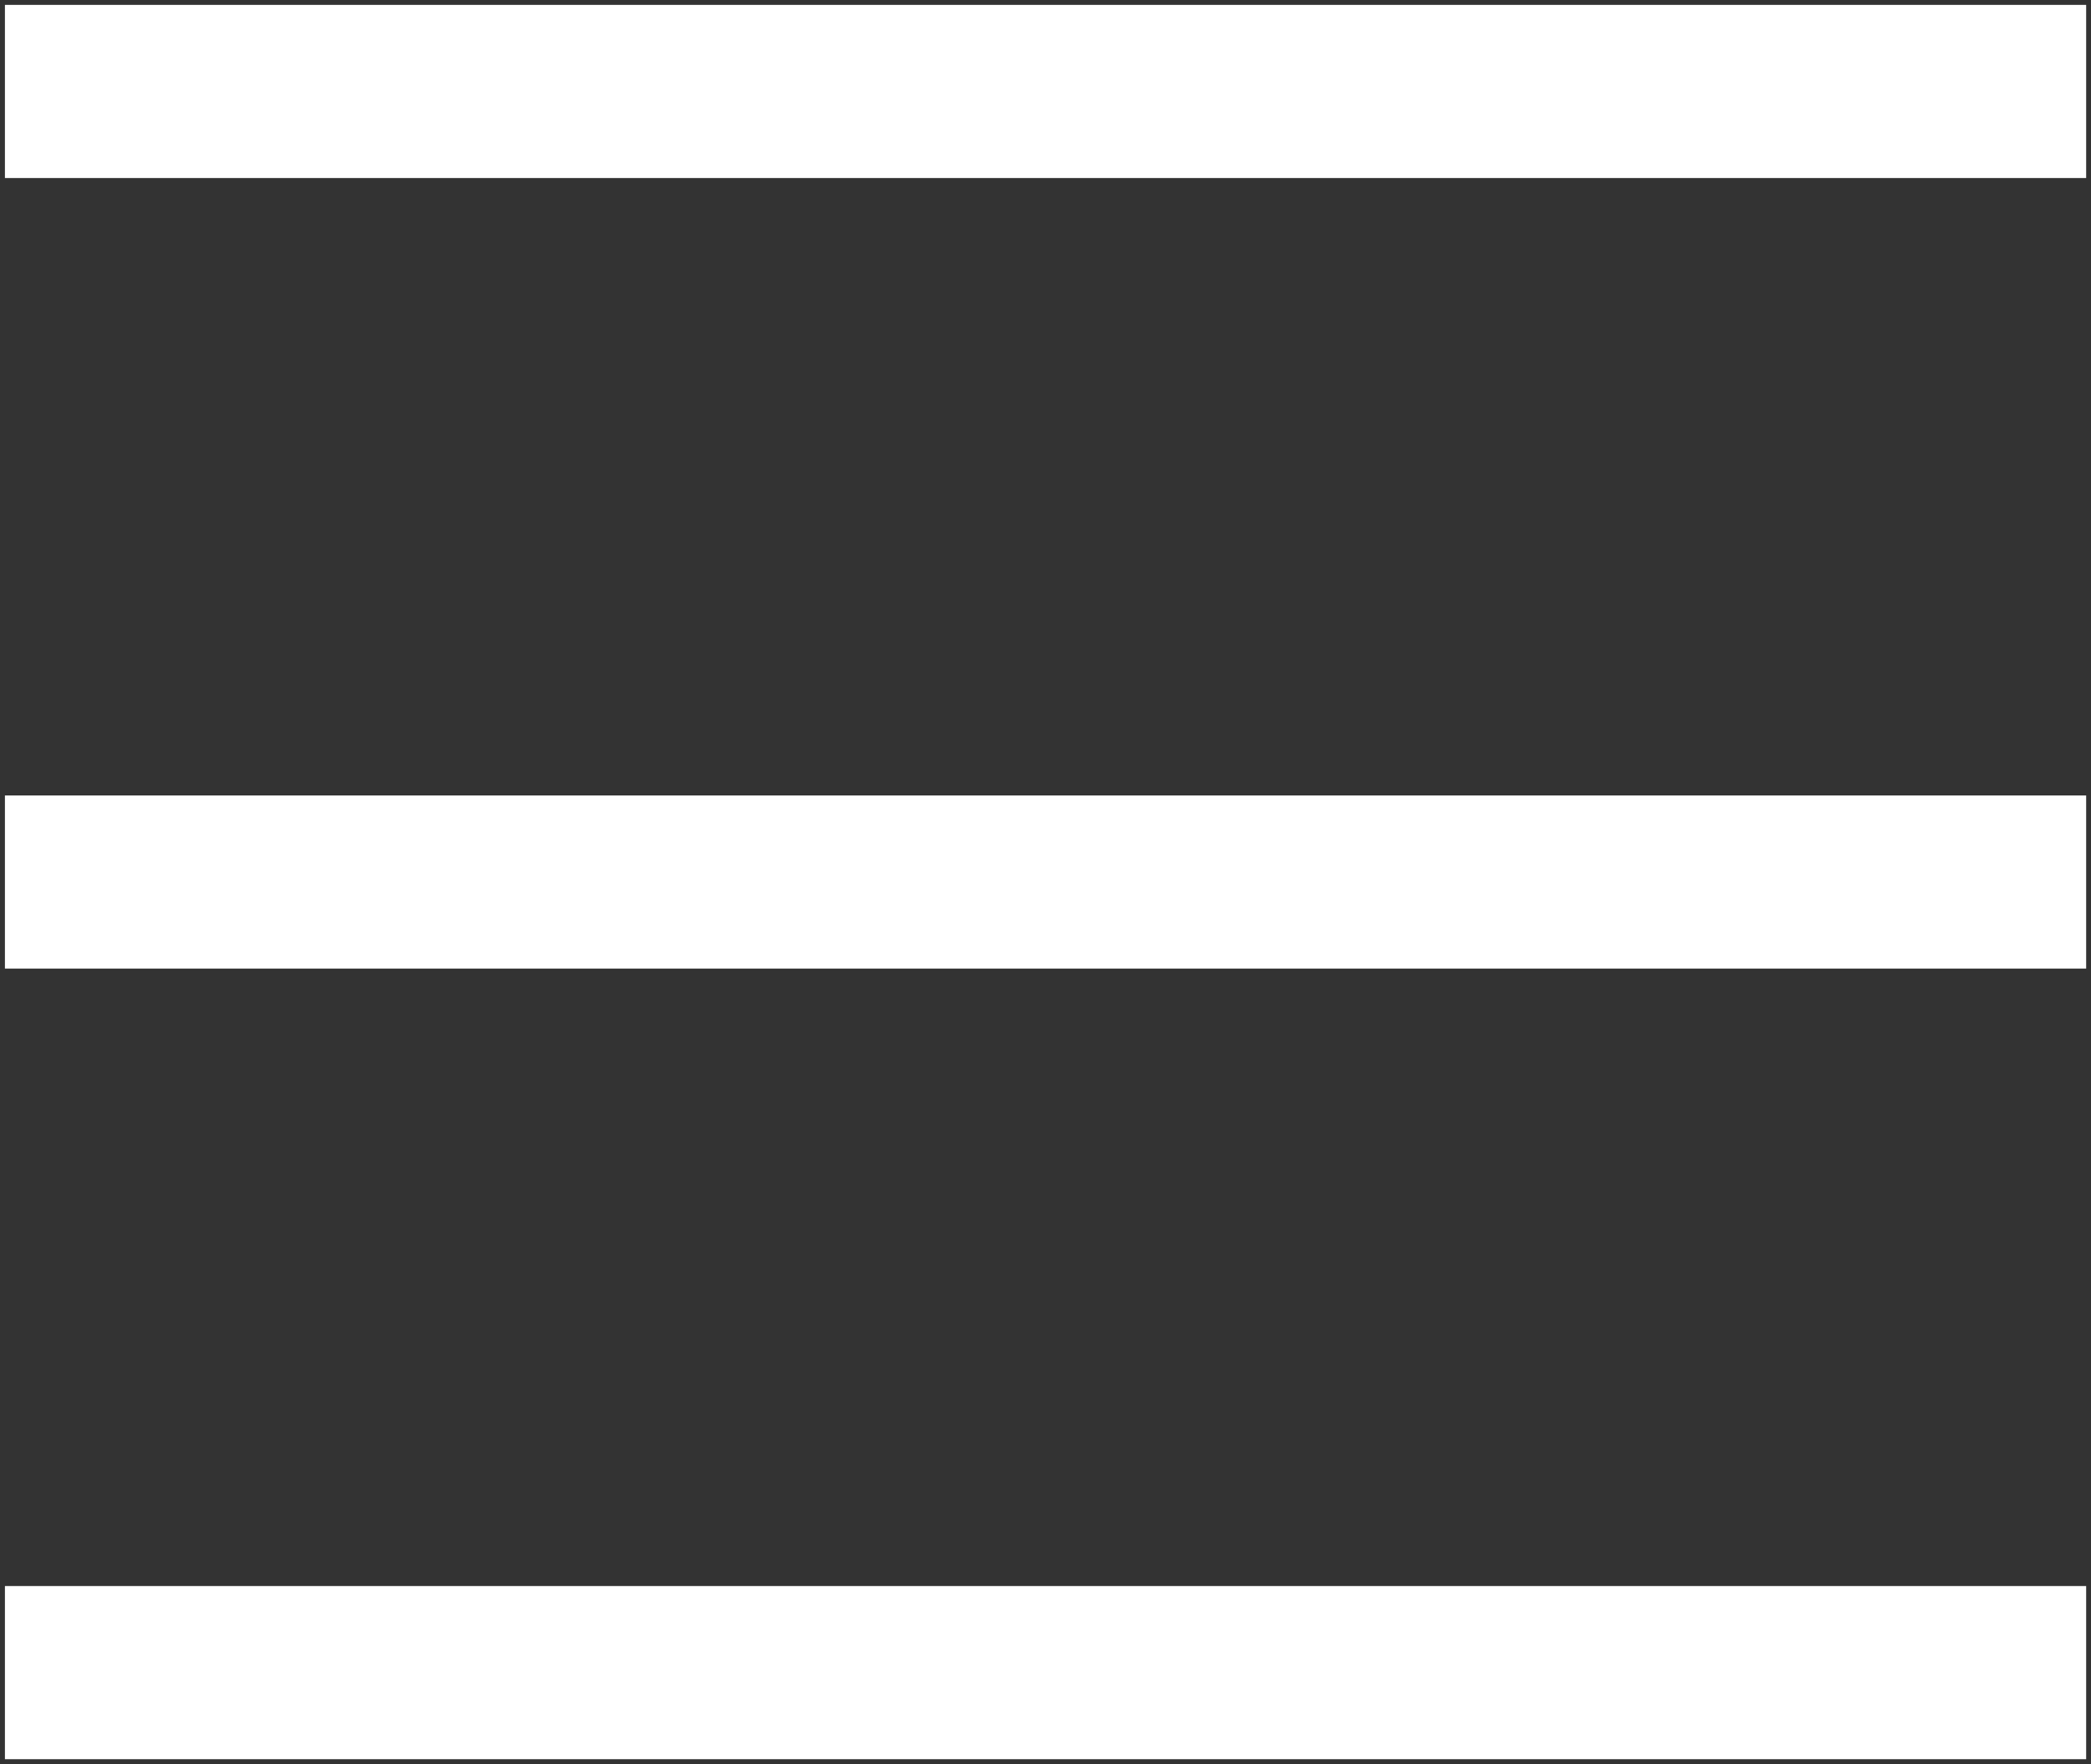 <?xml version="1.0" encoding="UTF-8" standalone="no"?>
<!-- Created with Inkscape (http://www.inkscape.org/) -->

<svg
   xmlns:dc="http://purl.org/dc/elements/1.1/"
   xmlns:cc="http://creativecommons.org/ns#"
   xmlns:rdf="http://www.w3.org/1999/02/22-rdf-syntax-ns#"
   xmlns:svg="http://www.w3.org/2000/svg"
   xmlns="http://www.w3.org/2000/svg"
   xmlns:sodipodi="http://sodipodi.sourceforge.net/DTD/sodipodi-0.dtd"
   xmlns:inkscape="http://www.inkscape.org/namespaces/inkscape"
   width="54.827mm"
   height="46.255mm"
   viewBox="0 0 54.827 46.255"
   version="1.1"
   id="svg856"
   inkscape:version="0.92.4 (5da689c313, 2019-01-14)"
   sodipodi:docname="bars.svg">
  <rect x="0" y="0" width="54.827" height="46.255" fill="#333333" stroke="none"/>
  <defs
     id="defs850" />
  <sodipodi:namedview
     id="base"
     pagecolor="#ffffff"
     bordercolor="#666666"
     borderopacity="1.0"
     inkscape:pageopacity="0.0"
     inkscape:pageshadow="2"
     inkscape:zoom="0.49497475"
     inkscape:cx="76.101138"
     inkscape:cy="82.538246"
     inkscape:document-units="mm"
     inkscape:current-layer="layer1"
     showgrid="false"
     fit-margin-top="0"
     fit-margin-left="0"
     fit-margin-right="0"
     fit-margin-bottom="0"
     inkscape:window-width="1366"
     inkscape:window-height="715"
     inkscape:window-x="-8"
     inkscape:window-y="-8"
     inkscape:window-maximized="1" />
  <g
     inkscape:label="Layer 1"
     inkscape:groupmode="layer"
     id="layer1"
     transform="translate(182.335,-60.993)">
    <rect
       style="opacity:1;fill:#ffffff;fill-opacity:1;stroke:none;stroke-width:0.256;stroke-miterlimit:4;stroke-dasharray:none;stroke-opacity:1;paint-order:normal"
       id="rect1401"
       width="54.571"
       height="4.54"
       x="-182.206"
       y="61.121" />
    <rect
       y="81.85"
       x="-182.206"
       height="4.54"
       width="54.571"
       id="rect1403"
       style="opacity:1;fill:#ffffff;fill-opacity:1;stroke:none;stroke-width:0.256;stroke-miterlimit:4;stroke-dasharray:none;stroke-opacity:1;paint-order:normal" />
    <rect
       style="opacity:1;fill:#ffffff;fill-opacity:1;stroke:none;stroke-width:0.256;stroke-miterlimit:4;stroke-dasharray:none;stroke-opacity:1;paint-order:normal"
       id="rect1405"
       width="54.571"
       height="4.54"
       x="-182.206"
       y="102.579" />
  </g>
</svg>
